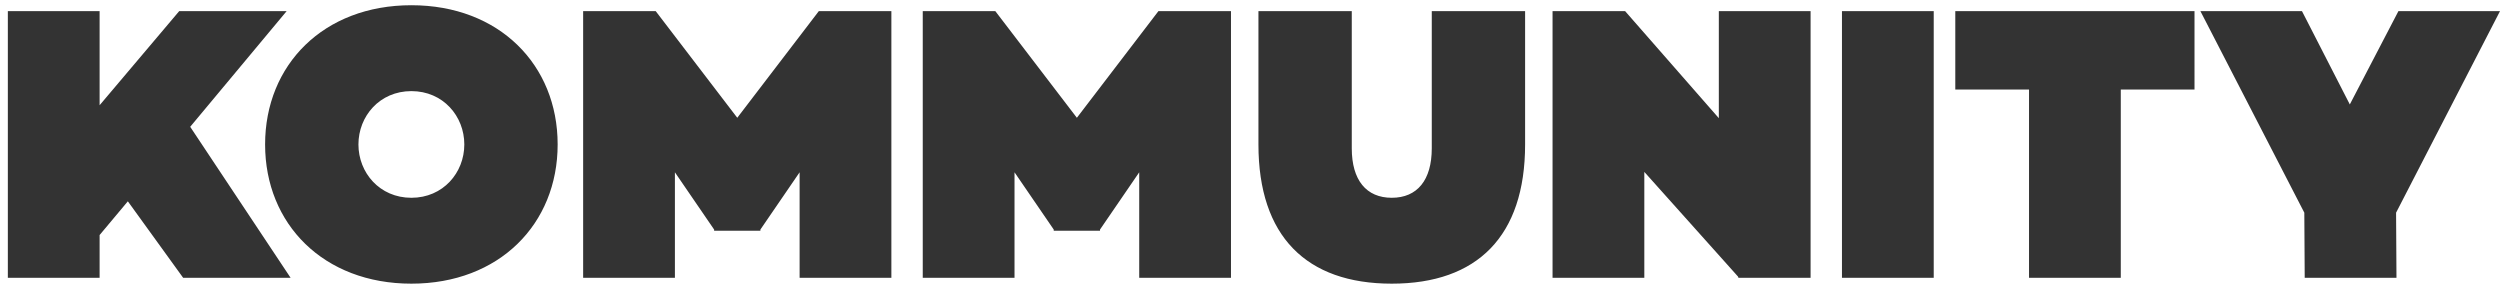 <svg height="35" viewBox="0 0 306 35" width="306" xmlns="http://www.w3.org/2000/svg"><path d="m463.648 607.64-3.456 4.128v5.232h-11.232v-32.64h11.232v11.52l9.744-11.52h13.152l-11.808 14.16 12.288 18.48h-13.152zm34.704-24c10.752 0 17.904 7.296 17.904 17.04s-7.152 17.04-17.904 17.04-17.904-7.296-17.904-17.04 7.152-17.04 17.904-17.04zm0 23.568c3.888 0 6.48-3.072 6.48-6.528s-2.592-6.528-6.48-6.528-6.48 3.072-6.48 6.528 2.592 6.528 6.48 6.528zm58.752-22.848v32.64h-11.232v-12.912l-4.8 7.008v.144h-5.664v-.144l-4.8-7.008v12.912h-11.232v-32.64h8.88l9.984 13.056 9.984-13.056zm41.568 0v32.64h-11.232v-12.912l-4.8 7.008v.144h-5.664v-.144l-4.8-7.008v12.912h-11.232v-32.64h8.88l9.984 13.056 9.984-13.056zm36 0v16.32c0 11.232-5.856 17.04-16.32 17.04s-16.32-5.808-16.32-17.04v-16.32h11.424v16.8c0 3.888 1.776 6.048 4.896 6.048s4.896-2.16 4.896-6.048v-16.8zm34.944 0v32.64h-8.832l-.048-.144-11.472-12.816v12.96h-11.232v-32.64h8.88l11.472 13.104v-13.104zm15.072 0v32.64h-11.232v-32.64zm31.92 9.6h-9.024v23.04h-11.232v-23.04h-9.024v-9.6h29.28zm24.672 15.072.048 7.968h-11.232l-.048-7.968-12.72-24.672h12.432l5.856 11.424 5.952-11.424h12.432z" fill="#333" transform="translate(-448 -583)"/></svg>